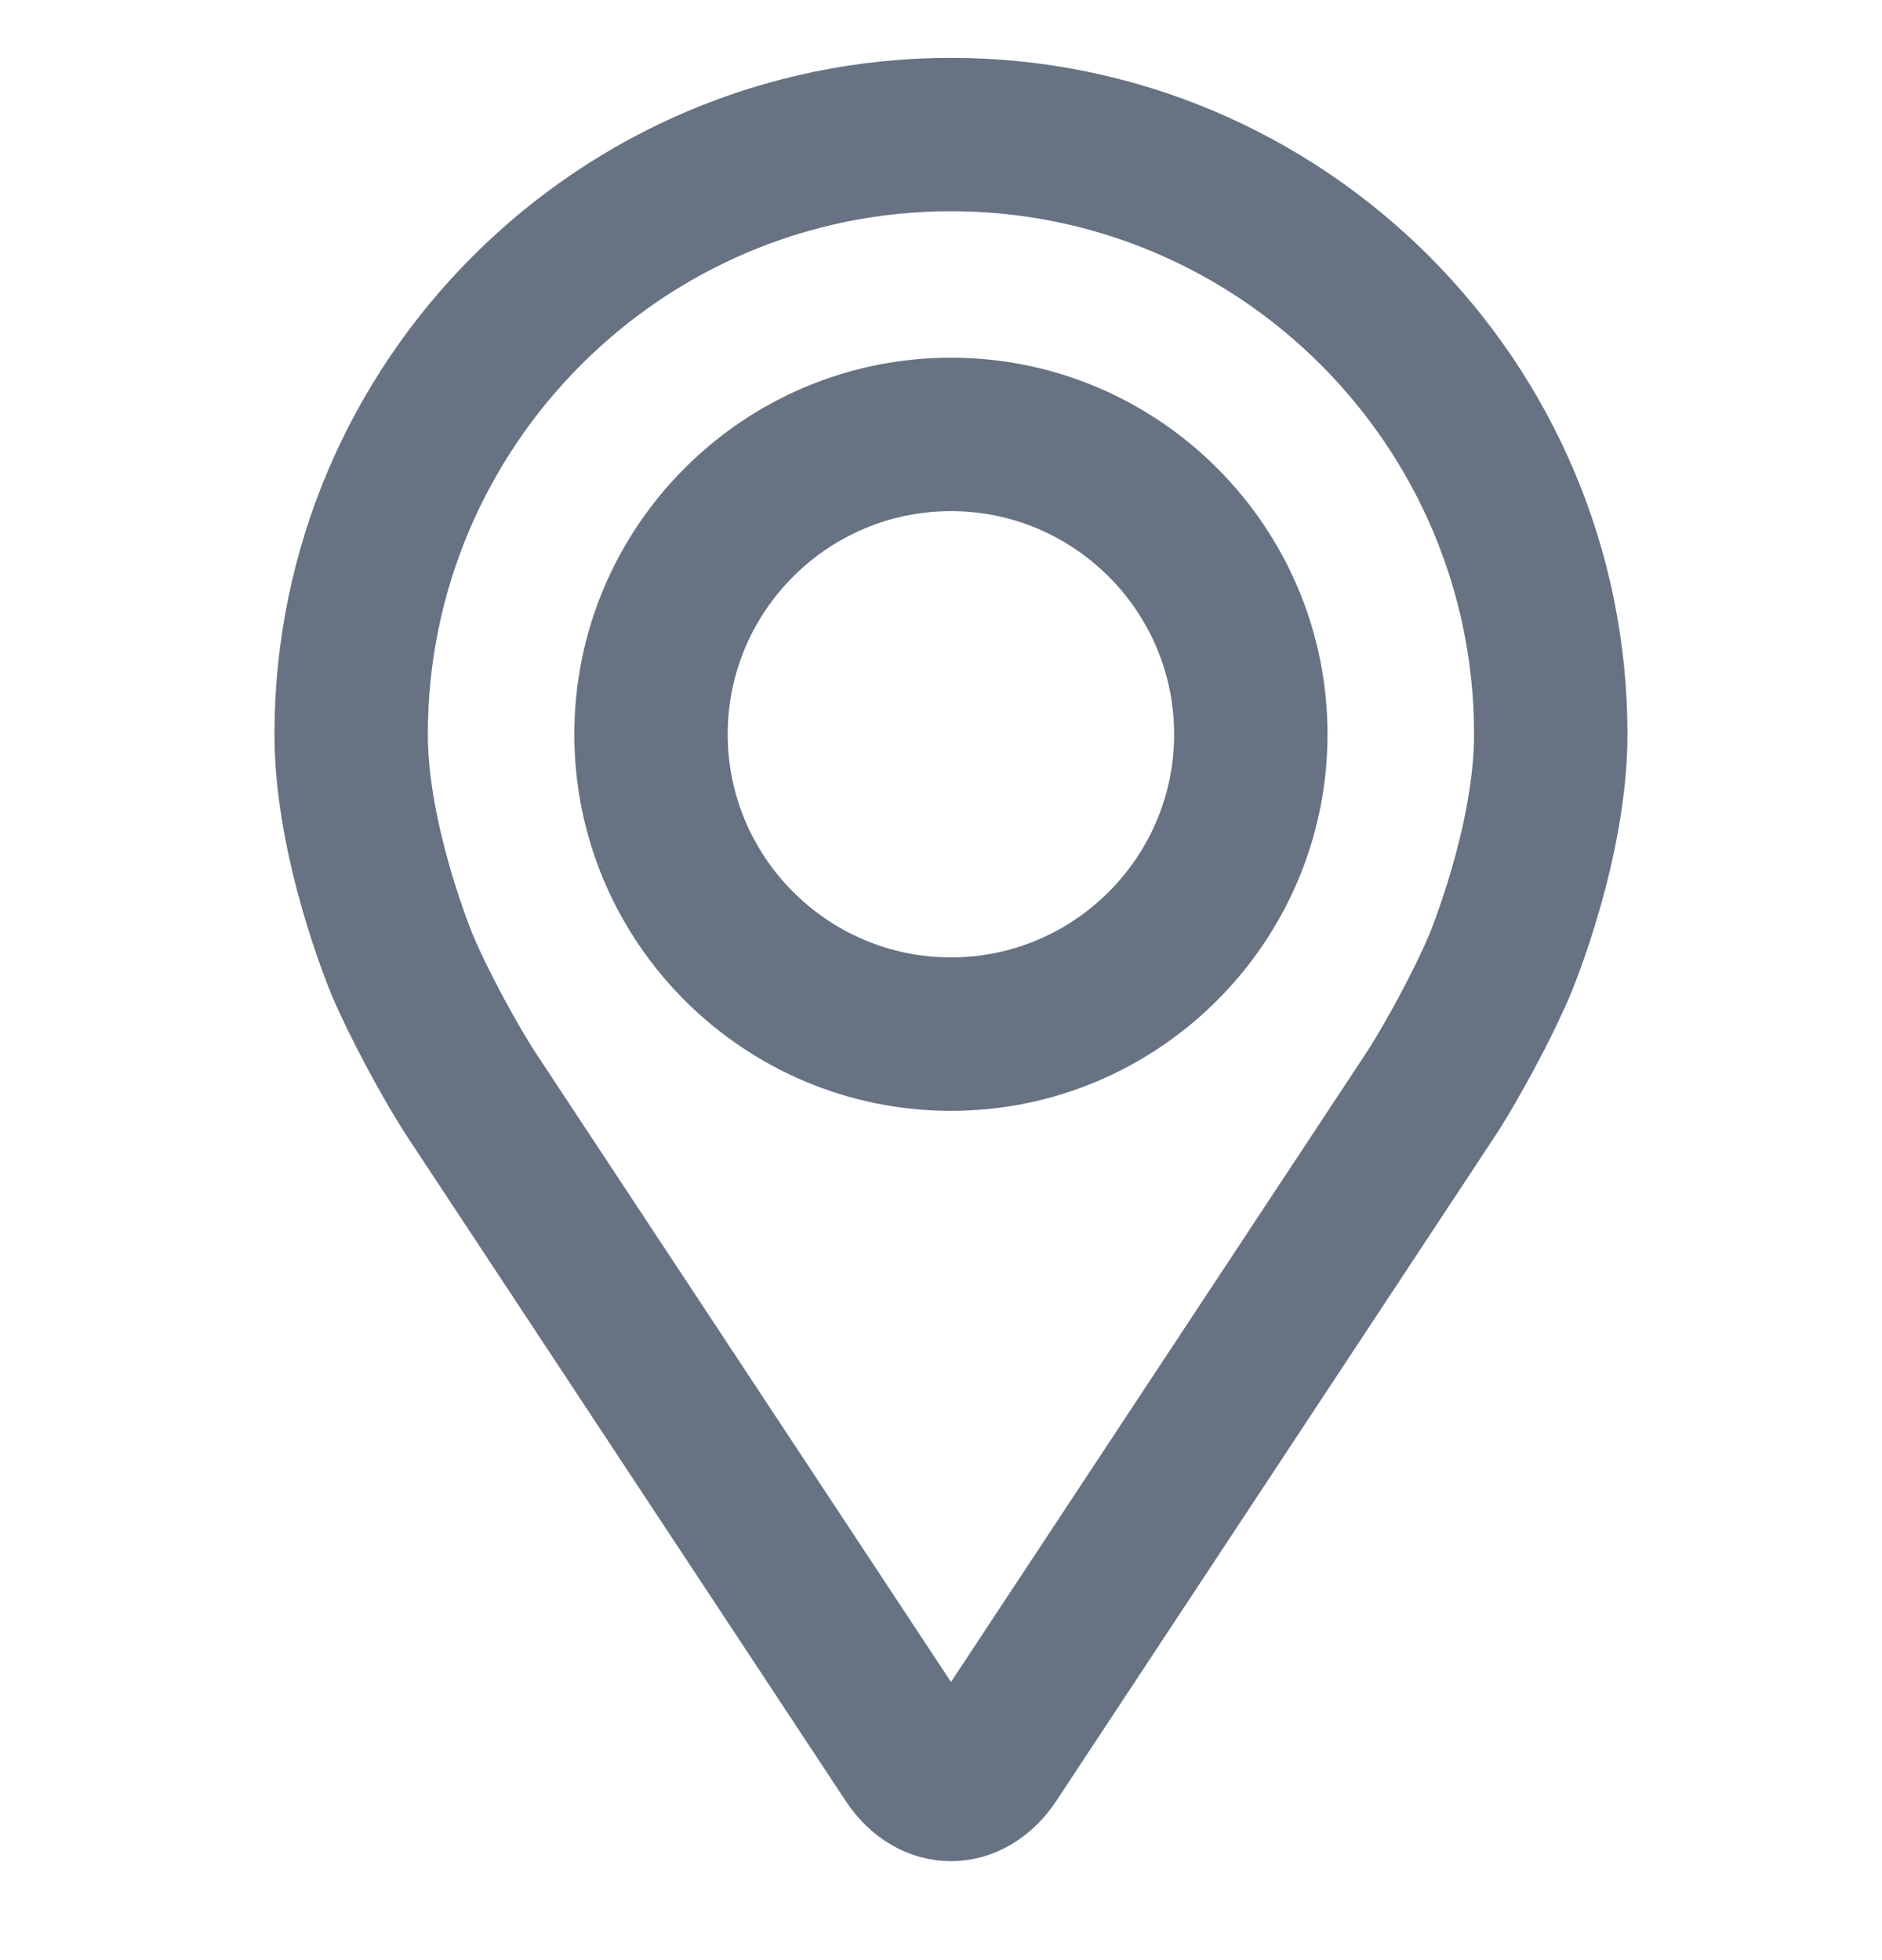 <svg width="24" height="25" viewBox="0 0 24 25" fill="none" xmlns="http://www.w3.org/2000/svg">
<g clip-path="url(#clip0_271_1595)">
<path d="M12.127 1.238C7.646 1.238 4 4.883 4 9.365C4 10.84 4.662 12.427 4.689 12.494C4.903 13.001 5.325 13.789 5.629 14.25L11.201 22.693C11.429 23.039 11.766 23.238 12.127 23.238C12.487 23.238 12.825 23.039 13.053 22.694L18.625 14.25C18.93 13.789 19.351 13.001 19.565 12.494C19.593 12.427 20.254 10.84 20.254 9.365C20.254 4.883 16.608 1.238 12.127 1.238ZM18.683 12.123C18.493 12.577 18.1 13.31 17.827 13.724L12.255 22.167C12.145 22.334 12.11 22.334 12 22.167L6.427 13.724C6.154 13.31 5.762 12.577 5.571 12.122C5.563 12.102 4.956 10.642 4.956 9.365C4.956 5.411 8.173 2.194 12.127 2.194C16.081 2.194 19.298 5.411 19.298 9.365C19.298 10.644 18.69 12.108 18.683 12.123Z" fill="#677283" stroke="#677283"/>
<path d="M12.127 5.062C9.754 5.062 7.824 6.993 7.824 9.365C7.824 11.737 9.754 13.668 12.127 13.668C14.499 13.668 16.429 11.737 16.429 9.365C16.429 6.993 14.499 5.062 12.127 5.062ZM12.127 12.711C10.282 12.711 8.78 11.21 8.78 9.365C8.78 7.52 10.282 6.019 12.127 6.019C13.972 6.019 15.473 7.52 15.473 9.365C15.473 11.21 13.972 12.711 12.127 12.711Z" fill="#677283" stroke="#677283"/>
</g>
<defs>
<clipPath id="clip0_271_1595">
<rect width="24" height="24" fill="white" transform="translate(0 0.238)"/>
</clipPath>
</defs>
</svg>
